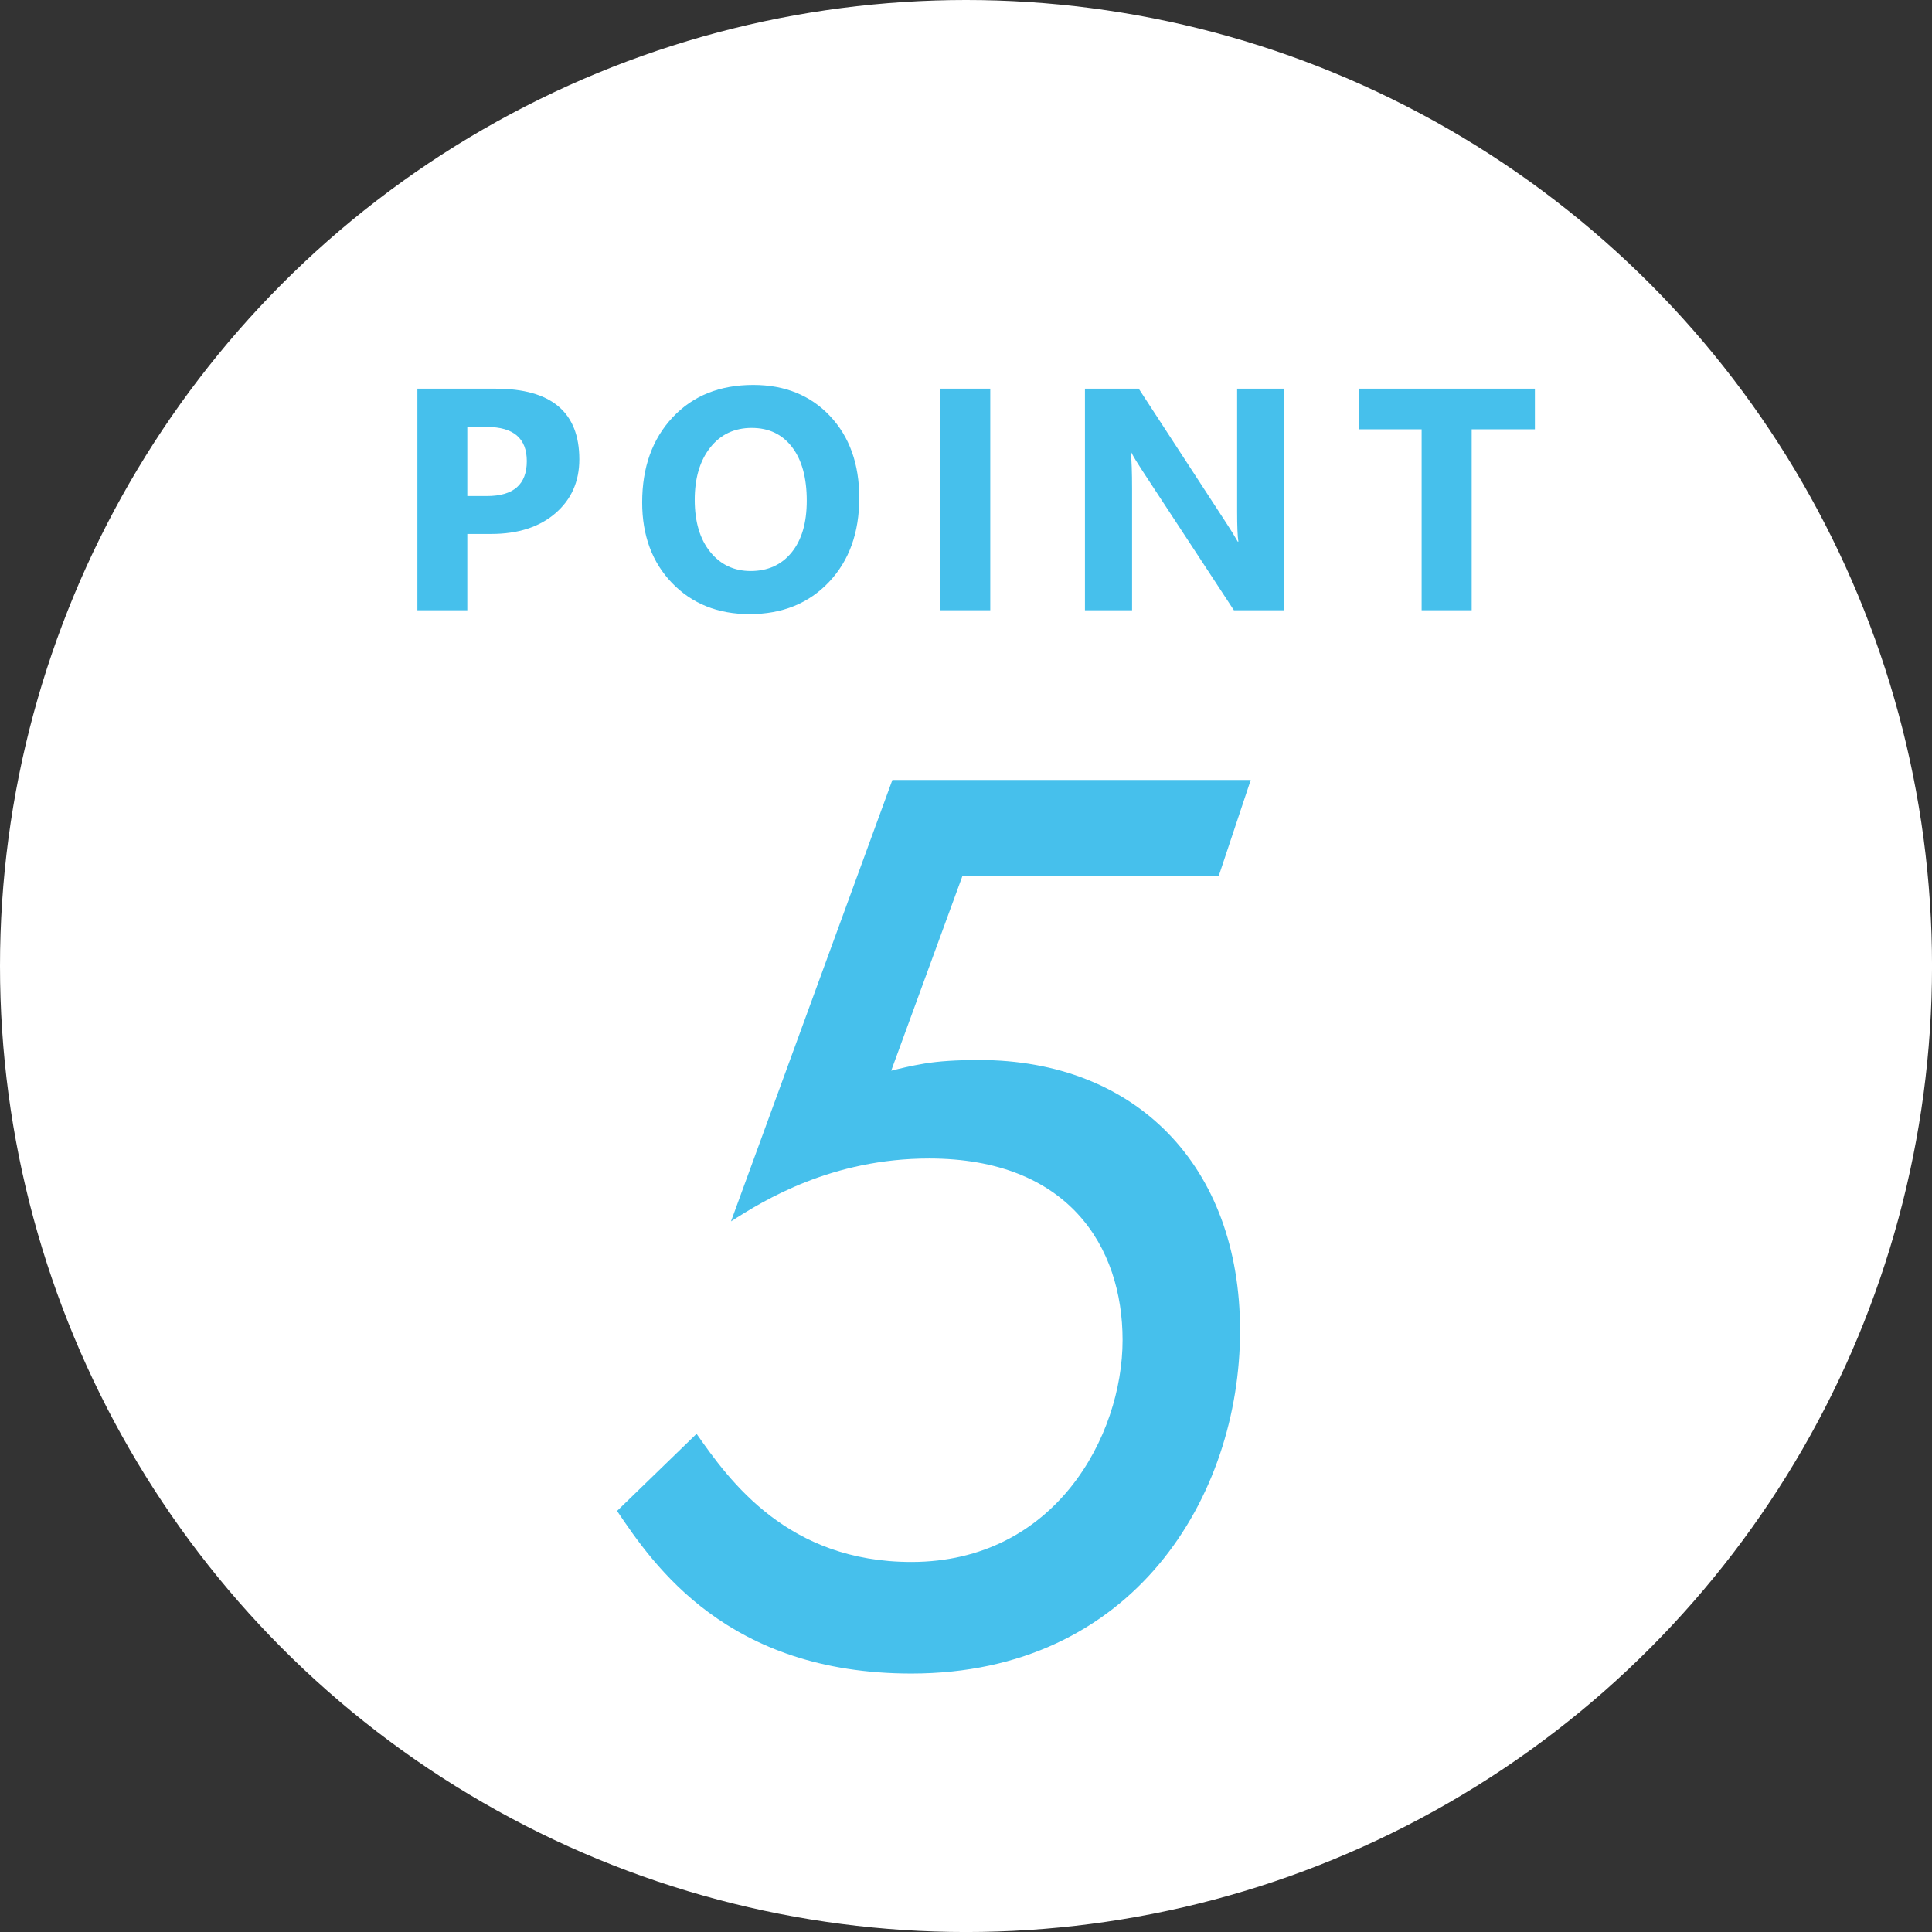 <?xml version="1.0" encoding="UTF-8"?>
<svg id="a" xmlns="http://www.w3.org/2000/svg" viewBox="0 0 73.261 73.261">
  <rect x="0" y="0" width="73.261" height="73.261" fill="#333333" stroke="none"/>
  <defs>
    <style>
      .b {
        fill: #fff;
      }

      .c {
        fill: #46c0ec;
      }
    </style>
  </defs>
  <circle class="b" cx="36.631" cy="36.631" r="36.631"/>
  <g>
    <path class="c" d="M17.72,20.246v2.895h-1.893v-8.402h2.965c2.117,0,3.176.893,3.176,2.678,0,.844-.304,1.526-.911,2.048s-1.419.782-2.435.782h-.902ZM17.72,16.191v2.619h.744c1.008,0,1.512-.441,1.512-1.324,0-.863-.504-1.295-1.512-1.295h-.744Z"/>
    <path class="c" d="M28.429,23.287c-1.203,0-2.184-.392-2.941-1.175s-1.137-1.804-1.137-3.062c0-1.328.385-2.402,1.154-3.223s1.789-1.23,3.059-1.23c1.199,0,2.169.393,2.909,1.178s1.11,1.82,1.11,3.105c0,1.32-.384,2.385-1.151,3.193s-1.769,1.213-3.003,1.213ZM28.512,16.226c-.664,0-1.191.249-1.582.747s-.586,1.157-.586,1.978c0,.832.195,1.49.586,1.975s.902.727,1.535.727c.652,0,1.17-.235,1.553-.706s.574-1.124.574-1.96c0-.871-.186-1.549-.557-2.033s-.879-.727-1.523-.727Z"/>
    <path class="c" d="M37.551,23.14h-1.893v-8.402h1.893v8.402Z"/>
    <path class="c" d="M48.699,23.14h-1.91l-3.463-5.279c-.203-.309-.344-.541-.422-.697h-.023c.031.297.047.75.047,1.359v4.617h-1.787v-8.402h2.039l3.334,5.115c.152.23.293.459.422.686h.023c-.031-.195-.047-.58-.047-1.154v-4.646h1.787v8.402Z"/>
    <path class="c" d="M58.202,16.279h-2.396v6.861h-1.898v-6.861h-2.385v-1.541h6.68v1.541Z"/>
  </g>
  <path class="c" d="M36.494,33.221l-2.7,7.38c.36-.09.72-.18,1.26-.271.54-.09,1.215-.135,2.07-.135,5.939,0,9.899,4.005,9.899,10.259,0,6.301-4.05,13.006-12.464,13.006-6.975,0-9.765-4.096-11.16-6.166l3.015-2.924c1.26,1.799,3.465,4.859,8.145,4.859,5.445,0,8.009-4.77,8.009-8.414,0-3.556-2.069-6.885-7.334-6.885-3.69,0-6.255,1.574-7.515,2.385l6.12-16.74h13.589l-1.215,3.645h-9.72Z"/>
</svg>